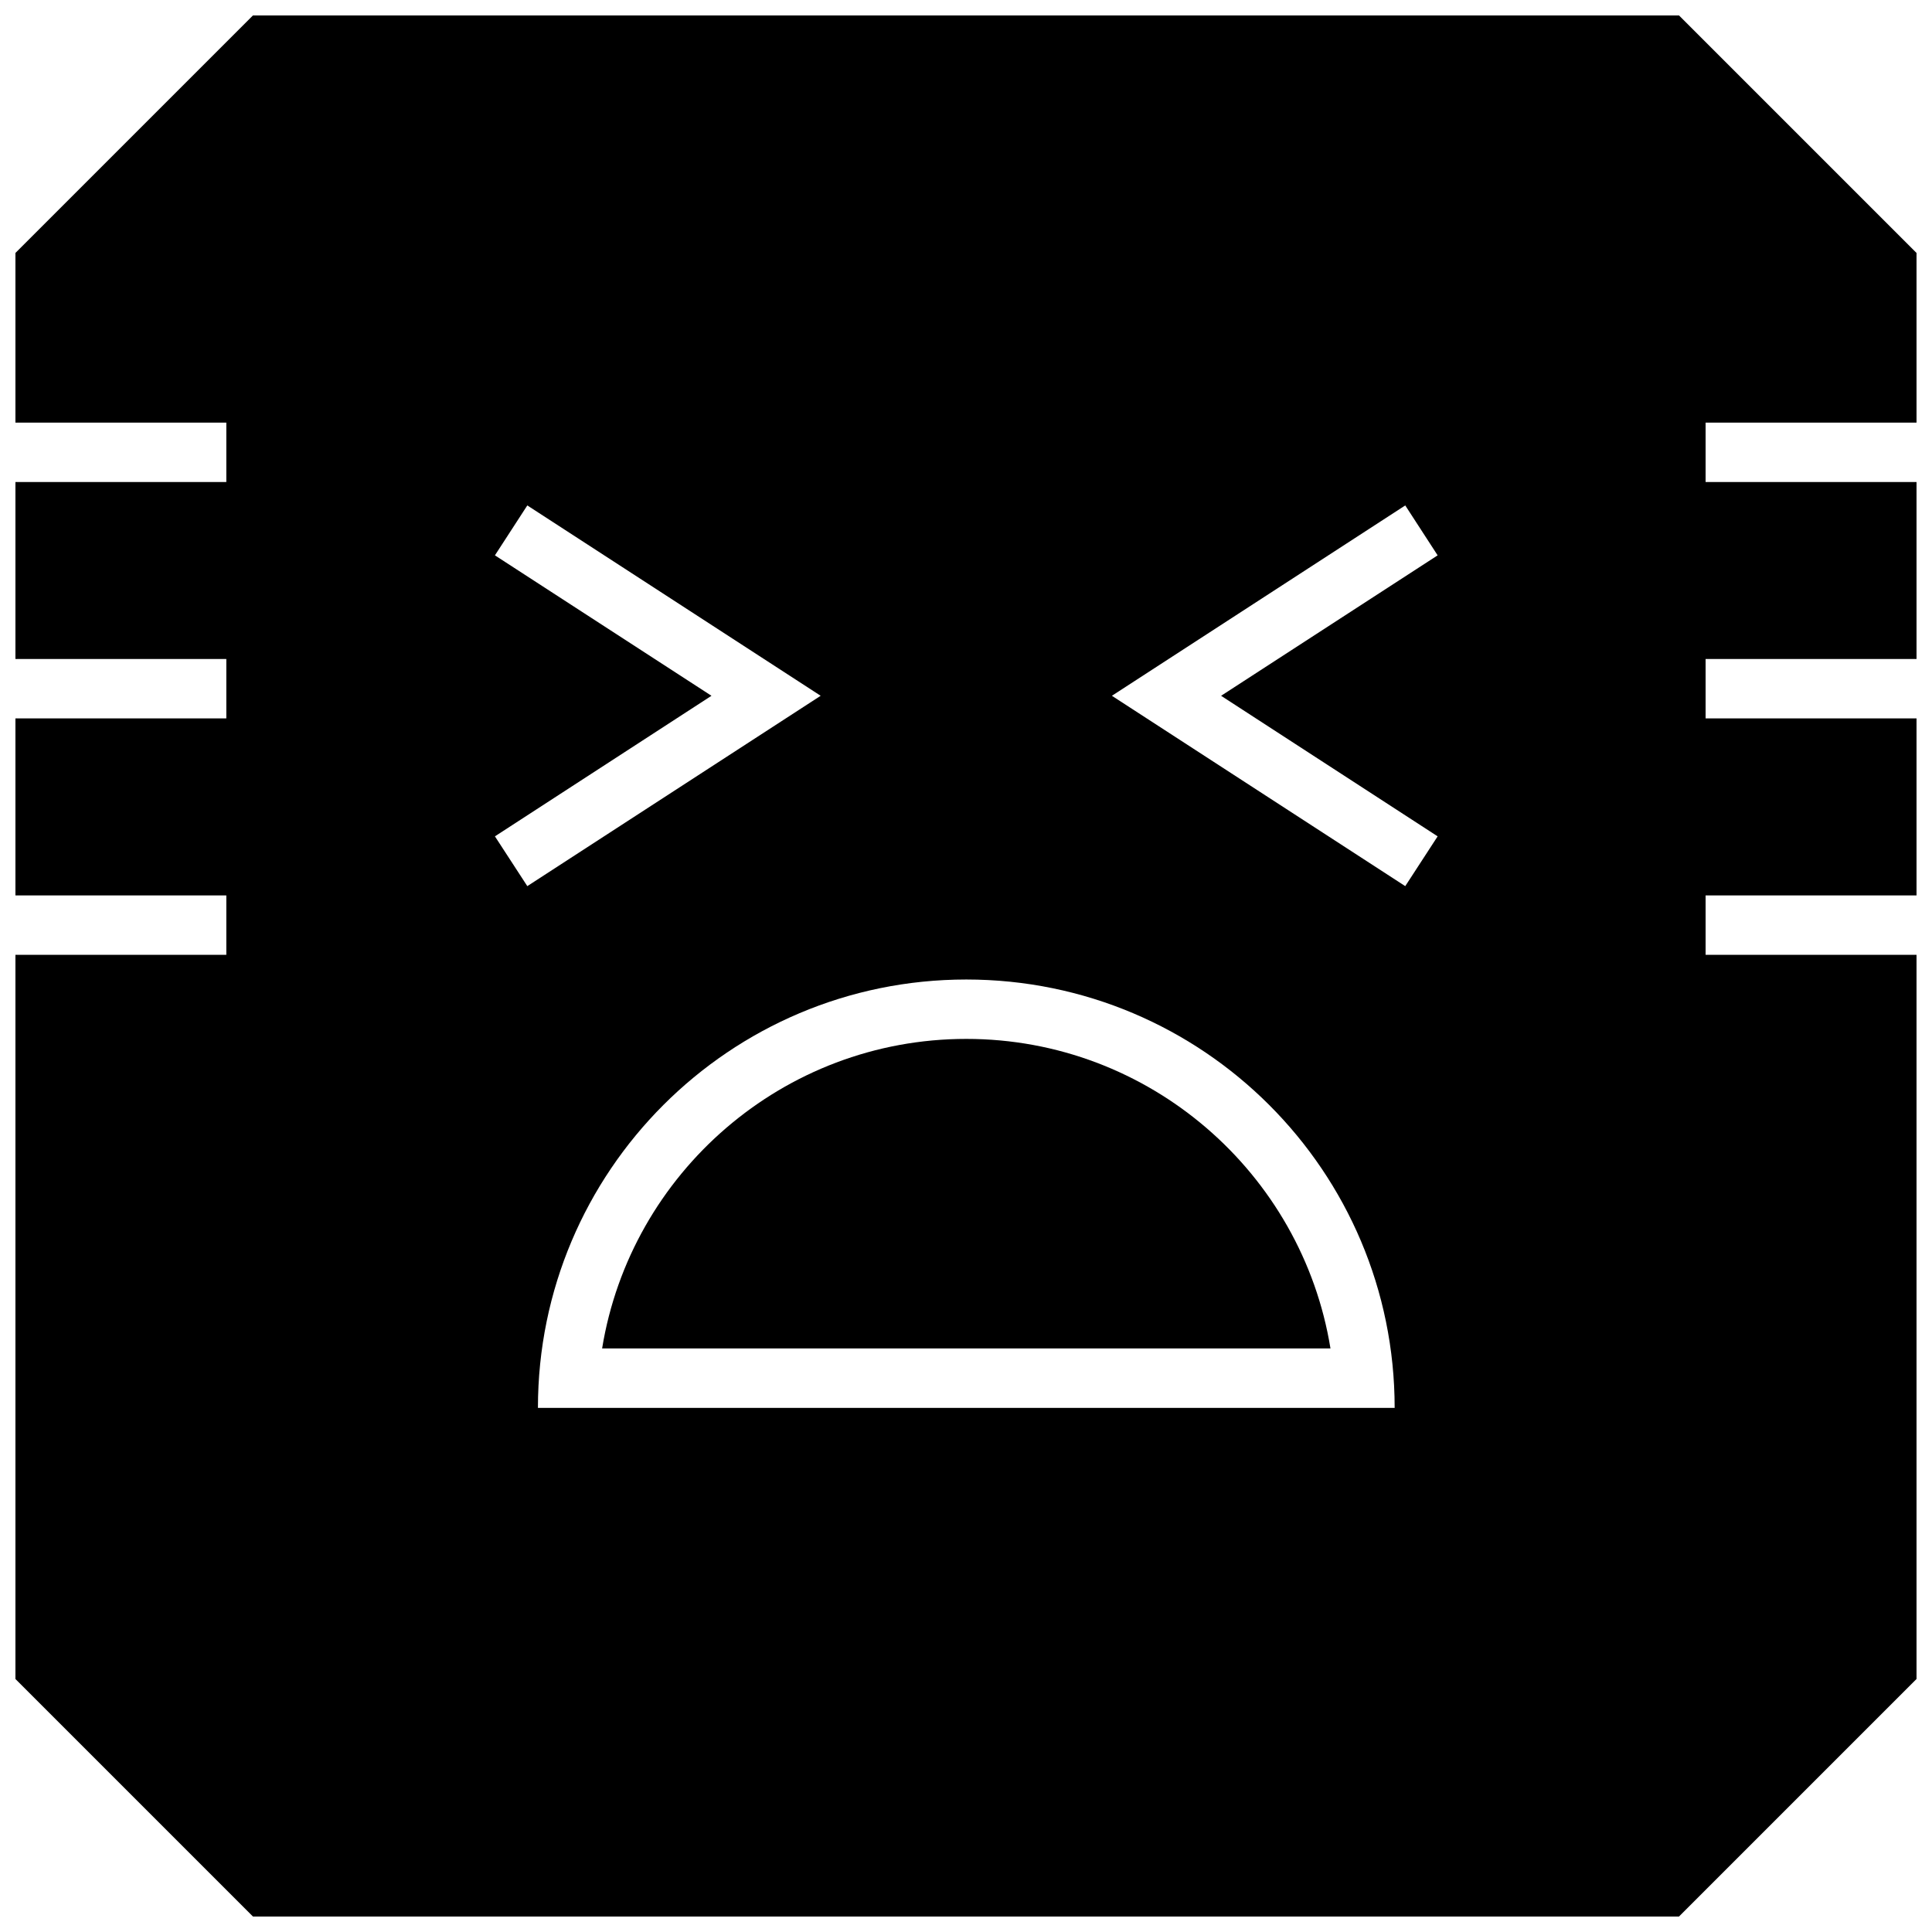 <?xml version="1.0" encoding="UTF-8"?>
<!-- Uploaded to: SVG Repo, www.svgrepo.com, Generator: SVG Repo Mixer Tools -->
<svg width="800px" height="800px" version="1.1" viewBox="144 144 512 512" xmlns="http://www.w3.org/2000/svg">
 <defs>
  <clipPath id="a">
   <path d="m148.09 148.09h503.81v503.81h-503.81z"/>
  </clipPath>
 </defs>
 <path d="m400.08 419.32c-48.555 0-88.953 35.582-96.512 82.027h193.02c-7.543-46.445-47.957-82.027-96.512-82.027z"/>
 <g clip-path="url(#a)">
  <path d="m651.93 256v-44.934l-62.977-62.977h-377.92l-62.977 62.977v44.934h55.922v15.742h-55.922v46.902h55.922v15.742h-55.922v46.902h55.922v15.742h-55.922v191.89l62.977 62.977h377.92l62.977-62.977-0.004-191.89h-55.922v-15.742h55.922v-46.902h-55.922v-15.742h55.922v-46.906h-55.922v-15.742zm-376.77 109.64 57.387-37.25-57.387-37.219 8.582-13.227 77.742 50.445-77.742 50.445zm11.398 151.46c0-62.691 50.82-113.52 113.52-113.52 62.691 0 113.52 50.82 113.52 113.52zm238.43-151.46-8.582 13.195-77.742-50.445 77.742-50.445 8.582 13.227-57.387 37.219z"/>
 </g>
</svg>